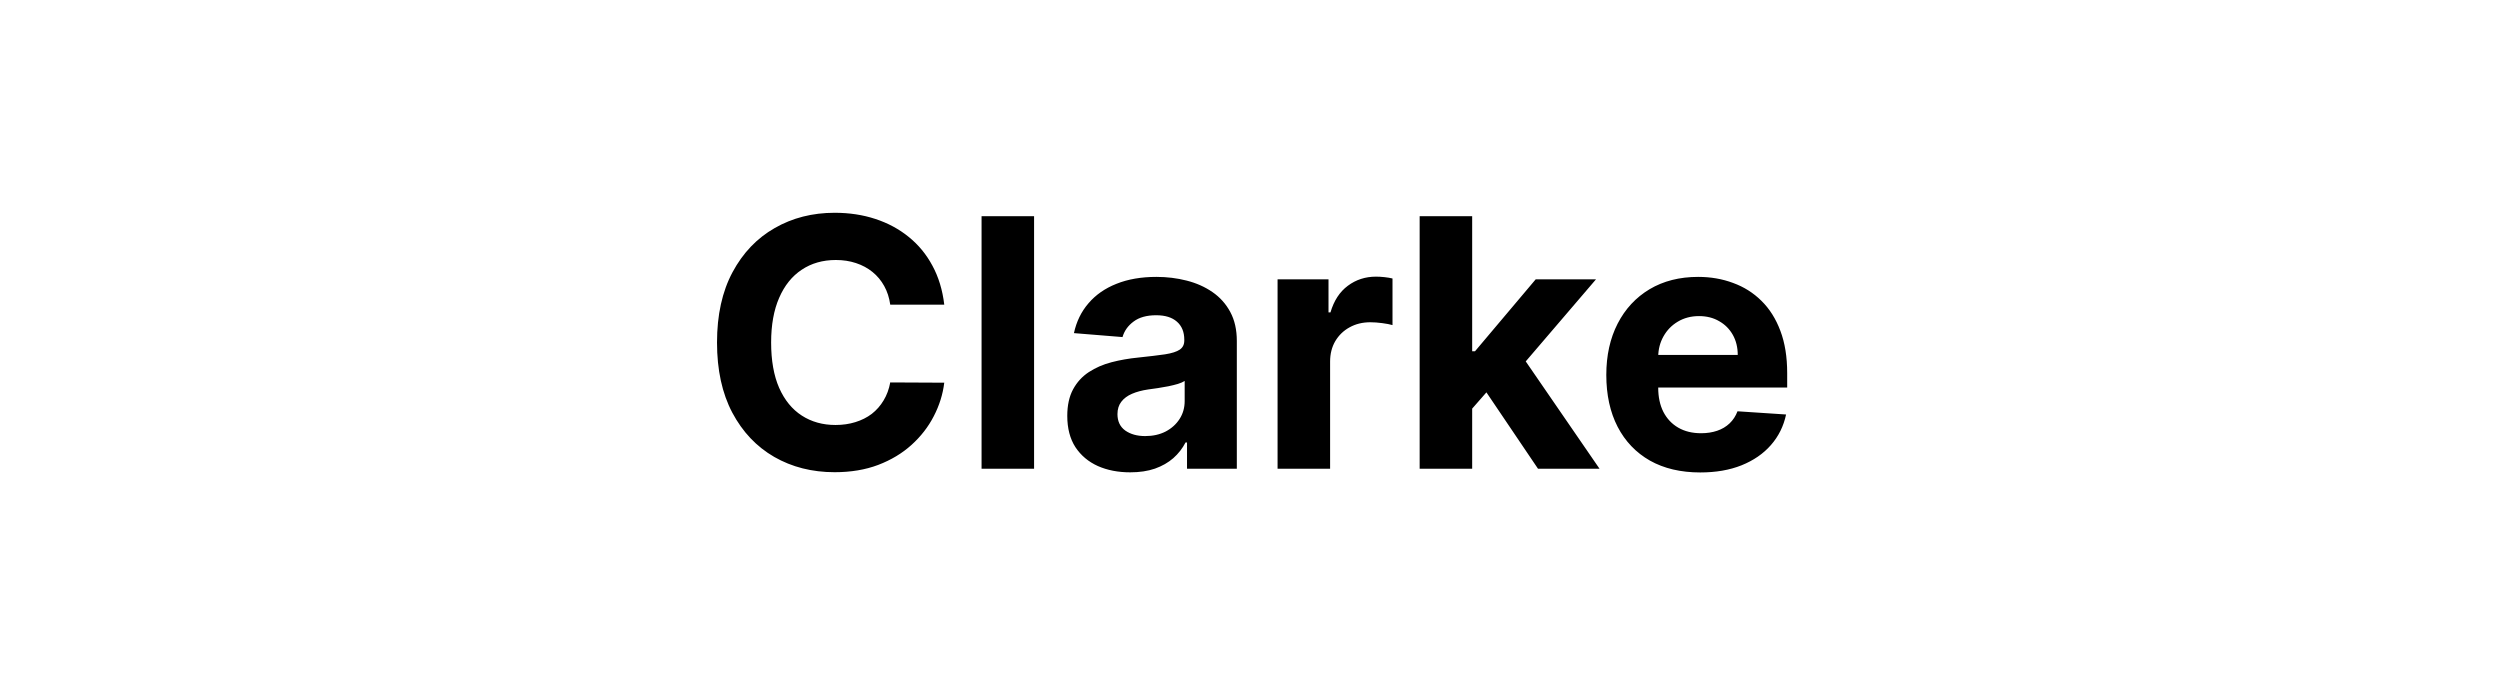 <svg width="144" height="40" viewBox="0 0 144 40" fill="none" xmlns="http://www.w3.org/2000/svg">
<path d="M54.389 17.547H51.278C51.221 17.144 51.105 16.787 50.93 16.474C50.755 16.157 50.53 15.887 50.255 15.665C49.981 15.442 49.664 15.272 49.304 15.153C48.949 15.035 48.563 14.976 48.146 14.976C47.393 14.976 46.737 15.163 46.179 15.537C45.62 15.906 45.187 16.446 44.879 17.156C44.571 17.862 44.417 18.719 44.417 19.727C44.417 20.764 44.571 21.635 44.879 22.341C45.192 23.046 45.627 23.579 46.186 23.939C46.745 24.299 47.391 24.479 48.125 24.479C48.537 24.479 48.918 24.424 49.268 24.315C49.623 24.206 49.938 24.048 50.213 23.84C50.487 23.626 50.715 23.368 50.895 23.065C51.079 22.762 51.207 22.417 51.278 22.028L54.389 22.043C54.309 22.71 54.107 23.354 53.785 23.974C53.468 24.59 53.04 25.142 52.5 25.629C51.965 26.112 51.326 26.496 50.582 26.78C49.844 27.059 49.008 27.199 48.075 27.199C46.778 27.199 45.618 26.905 44.595 26.318C43.577 25.731 42.772 24.881 42.18 23.768C41.593 22.656 41.3 21.309 41.3 19.727C41.3 18.141 41.598 16.792 42.194 15.679C42.791 14.566 43.601 13.719 44.623 13.136C45.646 12.549 46.797 12.256 48.075 12.256C48.918 12.256 49.699 12.374 50.419 12.611C51.143 12.848 51.785 13.193 52.344 13.648C52.902 14.098 53.357 14.649 53.707 15.303C54.062 15.956 54.29 16.704 54.389 17.547ZM59.563 12.454V27H56.538V12.454H59.563ZM65.097 27.206C64.401 27.206 63.781 27.085 63.237 26.844C62.692 26.598 62.261 26.235 61.944 25.757C61.632 25.274 61.475 24.673 61.475 23.953C61.475 23.347 61.587 22.838 61.809 22.426C62.032 22.014 62.335 21.683 62.718 21.432C63.102 21.181 63.537 20.991 64.025 20.864C64.517 20.736 65.034 20.646 65.573 20.594C66.208 20.527 66.719 20.466 67.107 20.409C67.496 20.348 67.777 20.258 67.953 20.139C68.128 20.021 68.215 19.846 68.215 19.614V19.571C68.215 19.121 68.073 18.773 67.789 18.527C67.51 18.281 67.112 18.158 66.596 18.158C66.052 18.158 65.618 18.278 65.296 18.52C64.974 18.757 64.761 19.055 64.657 19.415L61.859 19.188C62.001 18.525 62.28 17.952 62.697 17.469C63.114 16.981 63.651 16.607 64.309 16.347C64.972 16.081 65.739 15.949 66.61 15.949C67.216 15.949 67.796 16.02 68.35 16.162C68.909 16.304 69.404 16.524 69.835 16.822C70.27 17.121 70.614 17.504 70.865 17.973C71.115 18.437 71.241 18.993 71.241 19.642V27H68.372V25.487H68.286C68.111 25.828 67.877 26.129 67.583 26.389C67.29 26.645 66.937 26.846 66.525 26.993C66.113 27.135 65.637 27.206 65.097 27.206ZM65.964 25.118C66.409 25.118 66.802 25.03 67.143 24.855C67.484 24.675 67.751 24.434 67.945 24.131C68.14 23.828 68.237 23.484 68.237 23.101V21.943C68.142 22.005 68.012 22.062 67.846 22.114C67.685 22.161 67.503 22.206 67.299 22.249C67.096 22.287 66.892 22.322 66.688 22.355C66.485 22.384 66.3 22.41 66.134 22.433C65.779 22.485 65.469 22.568 65.204 22.682C64.939 22.796 64.733 22.949 64.586 23.143C64.439 23.333 64.366 23.57 64.366 23.854C64.366 24.266 64.515 24.581 64.813 24.798C65.116 25.011 65.5 25.118 65.964 25.118ZM73.588 27V16.091H76.522V17.994H76.635C76.834 17.317 77.168 16.806 77.636 16.46C78.105 16.11 78.645 15.935 79.256 15.935C79.407 15.935 79.571 15.944 79.746 15.963C79.921 15.982 80.075 16.008 80.208 16.041V18.726C80.066 18.683 79.869 18.645 79.618 18.612C79.367 18.579 79.138 18.562 78.929 18.562C78.484 18.562 78.086 18.66 77.736 18.854C77.39 19.043 77.116 19.308 76.912 19.649C76.713 19.99 76.614 20.383 76.614 20.828V27H73.588ZM84.513 23.861L84.52 20.232H84.961L88.455 16.091H91.928L87.234 21.574H86.516L84.513 23.861ZM81.772 27V12.454H84.797V27H81.772ZM88.59 27L85.38 22.249L87.397 20.111L92.134 27H88.59ZM97.935 27.213C96.813 27.213 95.847 26.986 95.037 26.531C94.232 26.072 93.612 25.423 93.176 24.585C92.741 23.742 92.523 22.746 92.523 21.595C92.523 20.473 92.741 19.488 93.176 18.641C93.612 17.793 94.225 17.133 95.016 16.659C95.811 16.186 96.744 15.949 97.814 15.949C98.534 15.949 99.204 16.065 99.824 16.297C100.449 16.524 100.994 16.867 101.458 17.327C101.926 17.786 102.291 18.364 102.551 19.06C102.812 19.751 102.942 20.561 102.942 21.489V22.32H93.73V20.445H100.094C100.094 20.009 99.999 19.623 99.81 19.287C99.62 18.951 99.358 18.688 99.022 18.499C98.69 18.305 98.304 18.207 97.864 18.207C97.404 18.207 96.997 18.314 96.642 18.527C96.292 18.735 96.017 19.017 95.818 19.372C95.62 19.723 95.518 20.113 95.513 20.544V22.327C95.513 22.866 95.612 23.333 95.811 23.726C96.015 24.119 96.301 24.422 96.671 24.635C97.04 24.848 97.478 24.954 97.985 24.954C98.321 24.954 98.629 24.907 98.908 24.812C99.187 24.718 99.426 24.576 99.625 24.386C99.824 24.197 99.976 23.965 100.08 23.69L102.878 23.875C102.736 24.547 102.445 25.134 102.004 25.636C101.569 26.134 101.005 26.522 100.314 26.801C99.627 27.076 98.835 27.213 97.935 27.213Z" fill="black"/>
</svg>
